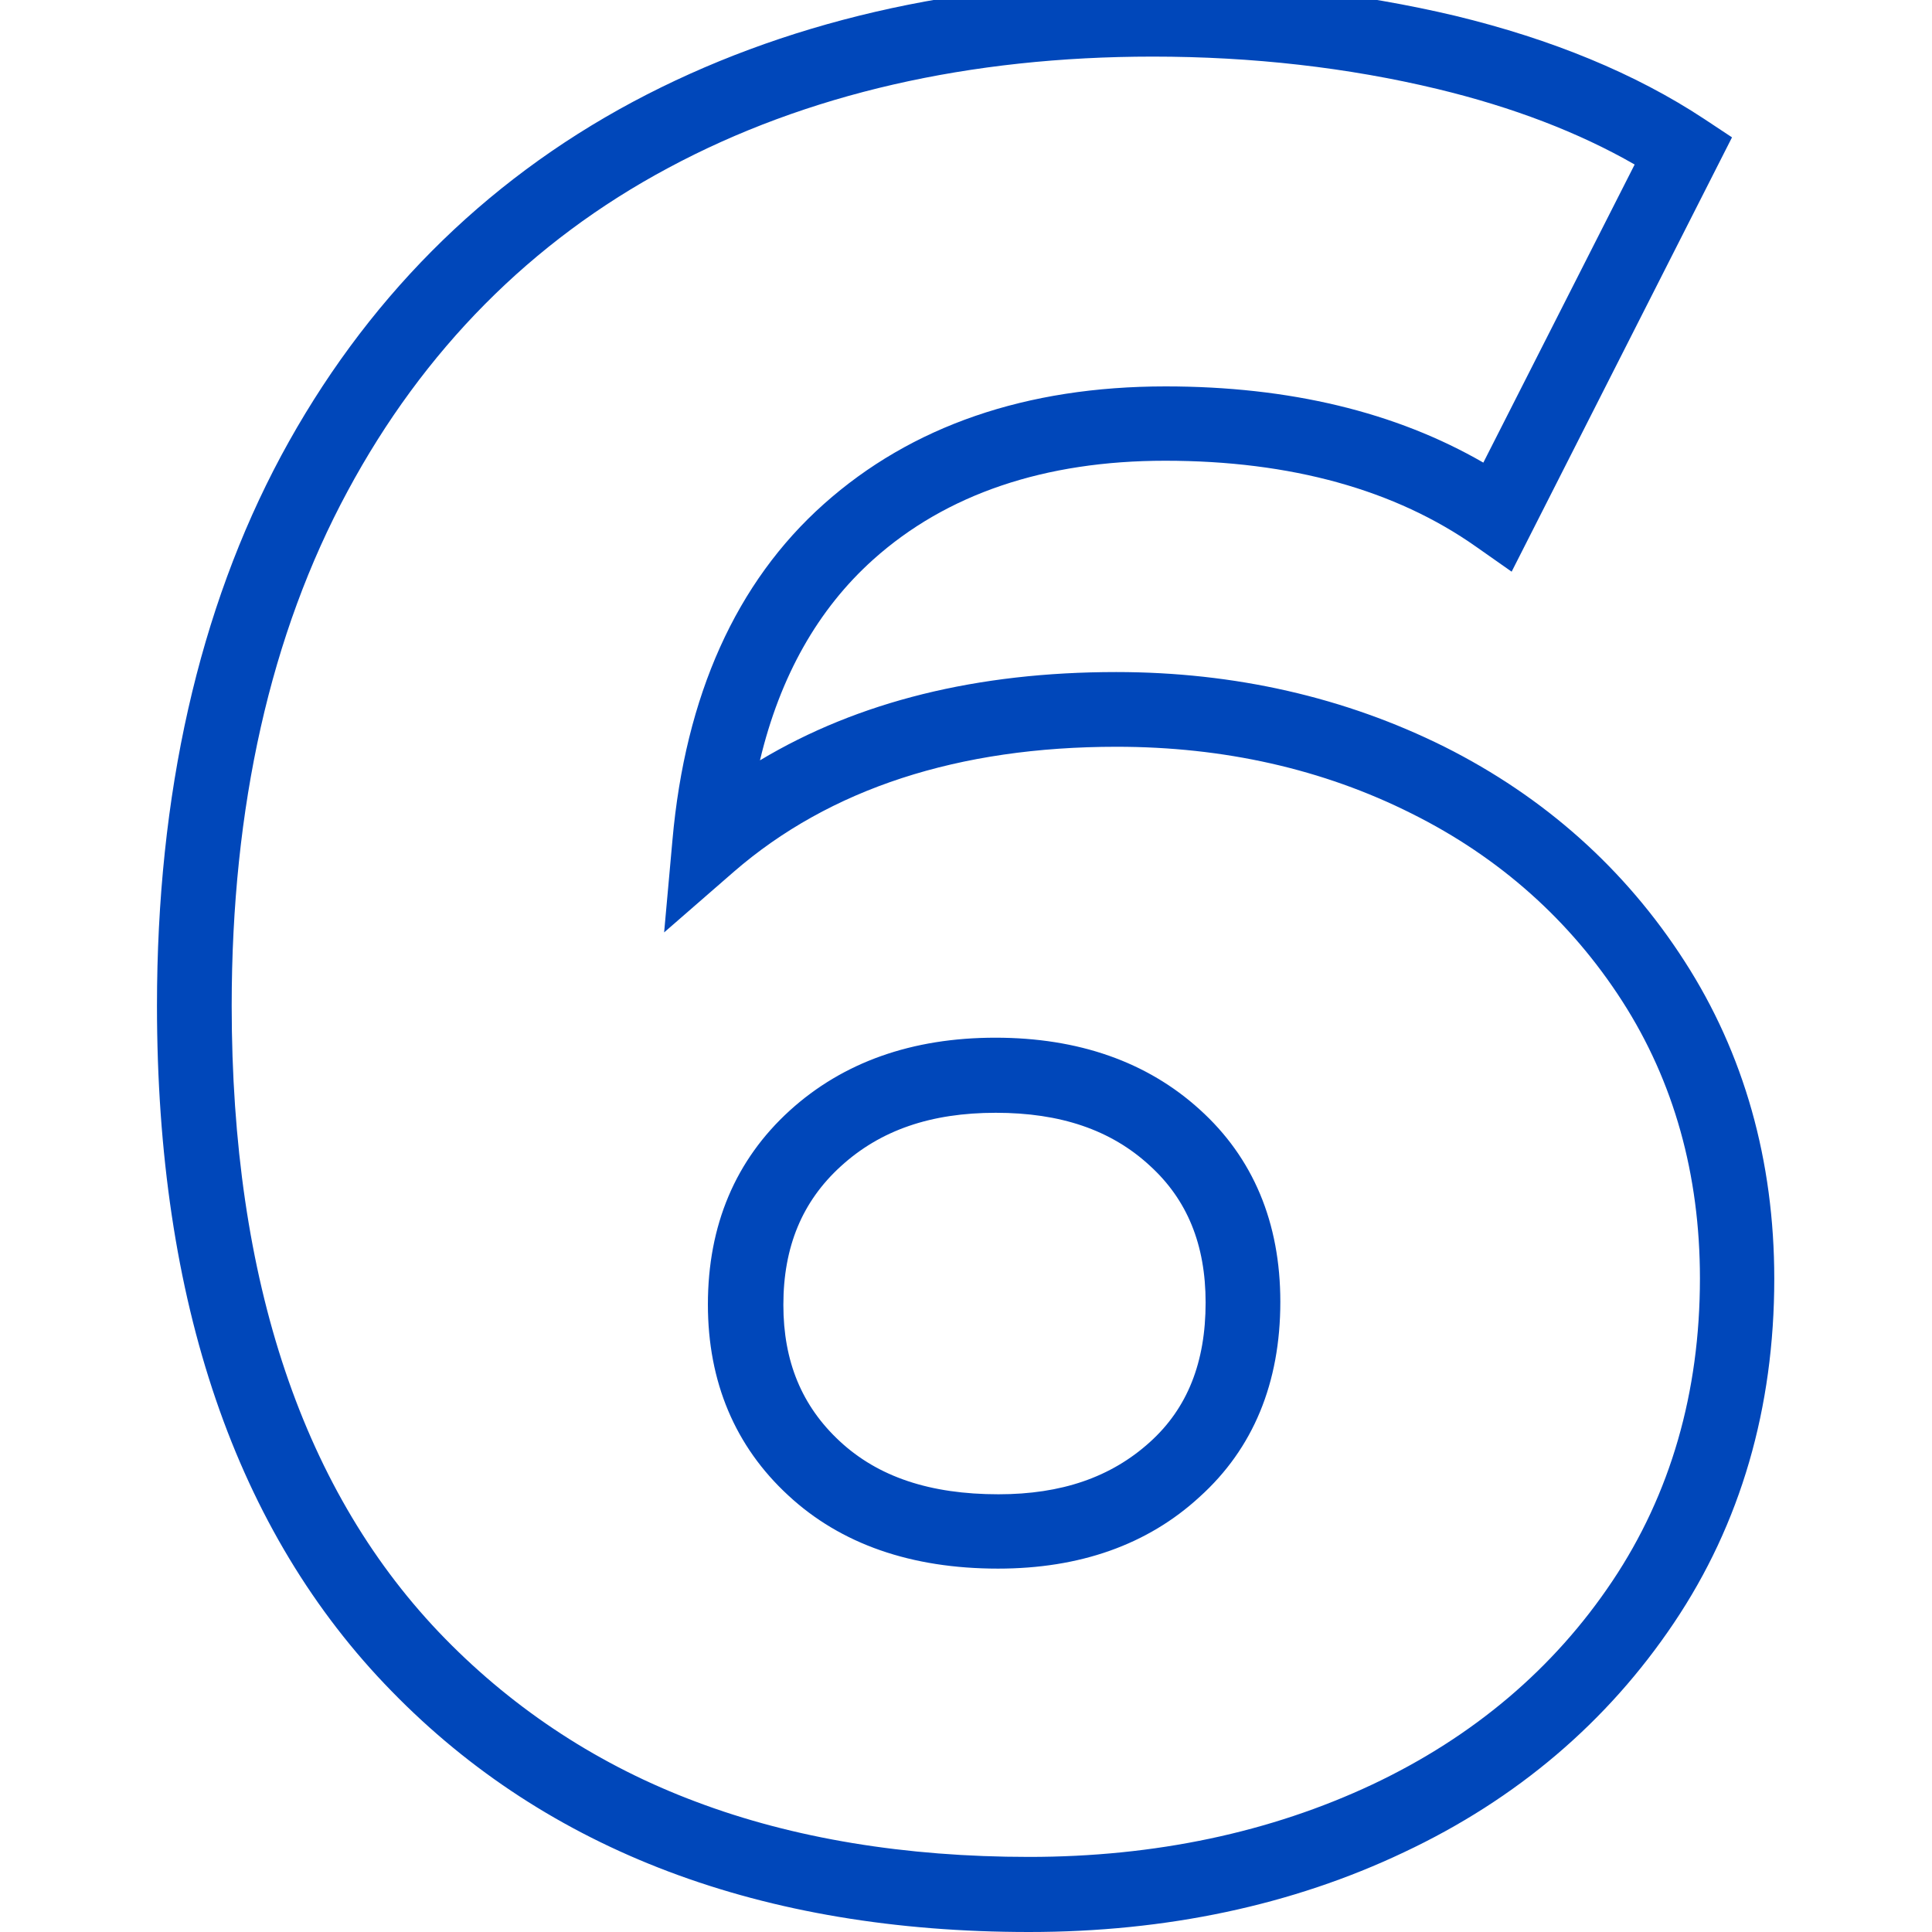 <?xml version="1.0" encoding="UTF-8"?> <svg xmlns="http://www.w3.org/2000/svg" xmlns:xlink="http://www.w3.org/1999/xlink" version="1.1" id="Слой_1" x="0px" y="0px" viewBox="0 0 512 512" style="enable-background:new 0 0 512 512;" xml:space="preserve"> <style type="text/css"> .st0{fill:#0047BA;} </style> <path class="st0" d="M272.7,512c-70.7,0-127.6-21.4-168.9-63.8C62.5,406,41.6,344.9,41.6,266.5c0-56,11.1-105,32.9-145.7 c22-40.9,53.4-72.5,93.2-93.8C207.2,5.9,253.6-4.9,305.5-4.9c27.9,0,54.9,3.1,80.2,9.1c25.6,6.2,47.7,15.3,65.9,27.3l7.4,4.9 l-58.4,115.1l-9.4-6.6c-21.4-15.1-49.1-22.8-82.4-22.8c-31.9,0-58,8.8-77.4,26.2c-14.6,13.1-24.7,30.9-30,53.2 c26-15.6,57.6-23.4,94.4-23.4c31.4,0,60.7,6.7,87,19.8l0,0c26.5,13.3,47.9,32.4,63.6,56.8c15.8,24.5,23.8,52.9,23.8,84.2 c0,34.2-8.9,64.9-26.6,91.2c-17.6,26.2-41.6,46.7-71.6,60.8C342.5,504.9,309.1,512,272.7,512z M305.5,15 c-48.6,0-91.9,9.9-128.4,29.5c-36.3,19.4-64.9,48.3-85,85.7C71.7,168,61.4,213.8,61.4,266.5c0,73,19,129.4,56.6,167.8 c18.7,19.1,41.1,33.7,66.5,43.2c25.7,9.7,55.4,14.6,88.2,14.6c33.4,0,64-6.5,91-19.2c26.7-12.6,48.1-30.7,63.6-53.9 c15.4-23,23.2-50,23.2-80.2c0-27.5-6.9-52.2-20.6-73.5c-13.7-21.3-32.5-38.1-55.8-49.7l0,0c-23.5-11.8-49.8-17.7-78.2-17.7 c-41.9,0-76,11.1-101.4,33.1L176,247.1l2.2-24.4c3.4-38.4,16.9-68.4,40.1-89.1c23.2-20.7,53.6-31.2,90.6-31.2 c32.8,0,61,6.8,84.2,20.2l40.1-79c-14.8-8.5-32.3-15.2-52.2-20C357.3,17.9,331.9,15,305.5,15z M264.5,415.7 c-23,0-41.7-6.5-55.6-19.4c-14.1-13-21.3-30.1-21.3-50.6c0-21,7.3-38.3,21.7-51.4c14.1-12.8,32.4-19.3,54.5-19.3 c22,0,40.2,6.4,54.1,19c14.2,12.8,21.4,30,21.4,51c0,21.5-7.2,38.9-21.4,51.7l0,0C304.1,409.4,286.1,415.7,264.5,415.7z M263.9,294.9c-17.2,0-30.6,4.6-41.1,14.2c-10.2,9.3-15.2,21.3-15.2,36.7c0,15,4.9,26.8,14.9,36.1c10.2,9.5,24,14.1,42.1,14.1 c16.7,0,29.8-4.5,40.1-13.8c10-9,14.8-21.2,14.8-37c0-15.4-4.9-27.3-14.8-36.3C294.4,299.4,281,294.9,263.9,294.9z"></path> </svg> 
